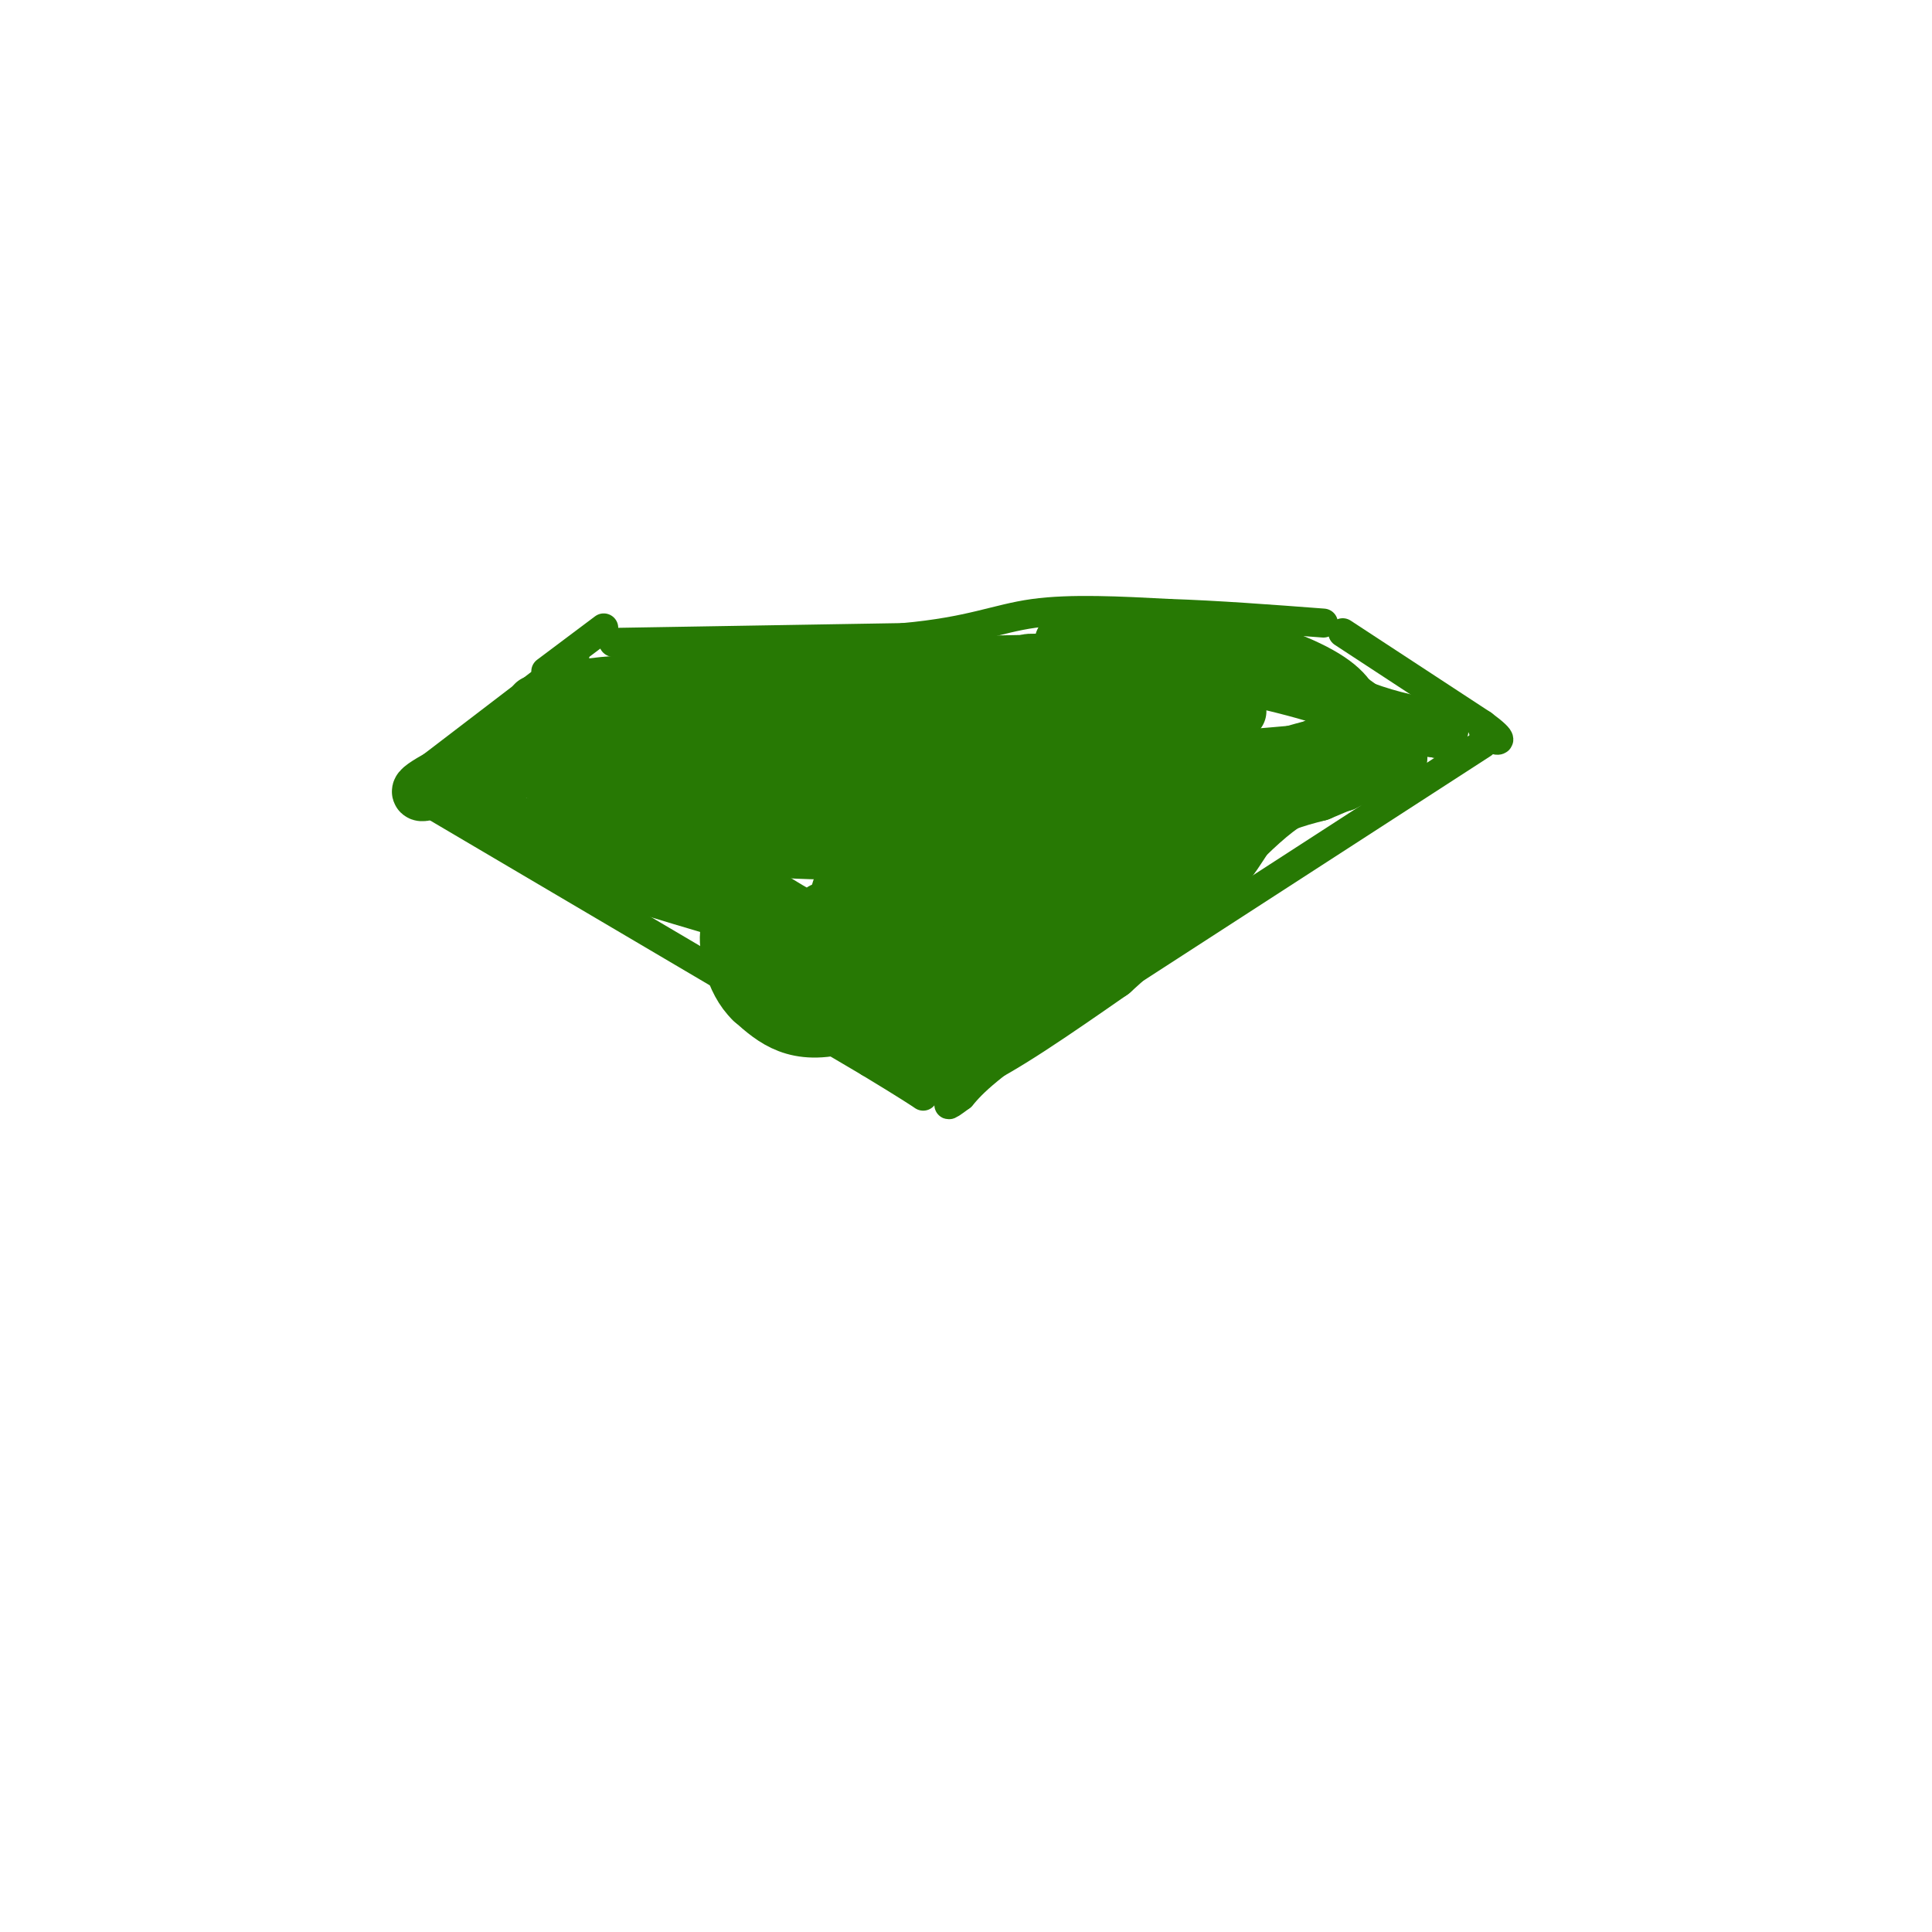 <svg viewBox='0 0 400 400' version='1.1' xmlns='http://www.w3.org/2000/svg' xmlns:xlink='http://www.w3.org/1999/xlink'><g fill='none' stroke='#277904' stroke-width='6' stroke-linecap='round' stroke-linejoin='round'><path d='M127,133c0.000,0.000 60.000,-1.000 60,-1'/><path d='M187,132c14.089,-1.267 19.311,-3.933 27,-5c7.689,-1.067 17.844,-0.533 28,0'/><path d='M242,127c10.000,0.333 21.000,1.167 32,2'/><path d='M119,136c0.000,0.000 -34.000,26.000 -34,26'/><path d='M113,139c0.000,0.000 12.000,-9.000 12,-9'/><path d='M278,131c0.000,0.000 29.000,19.000 29,19'/><path d='M307,150c5.044,3.711 3.156,3.489 2,3c-1.156,-0.489 -1.578,-1.244 -2,-2'/><path d='M85,164c0.000,0.000 95.000,56.000 95,56'/><path d='M180,220c16.467,9.956 10.133,6.844 9,5c-1.133,-1.844 2.933,-2.422 7,-3'/><path d='M307,154c0.000,0.000 -85.000,55.000 -85,55'/><path d='M222,209c-18.000,12.167 -20.500,15.083 -23,18'/><path d='M199,227c-4.000,3.000 -2.500,1.500 -1,0'/><path d='M104,160c1.250,1.417 2.500,2.833 5,2c2.500,-0.833 6.250,-3.917 10,-7'/><path d='M121,154c0.000,0.000 0.100,0.100 0.1,0.1'/><path d='M125,162c1.000,2.667 2.000,5.333 9,4c7.000,-1.333 20.000,-6.667 33,-12'/><path d='M174,176c-2.167,5.333 -4.333,10.667 -3,11c1.333,0.333 6.167,-4.333 11,-9'/><path d='M220,179c1.917,4.917 3.833,9.833 5,8c1.167,-1.833 1.583,-10.417 2,-19'/><path d='M252,158c0.000,0.000 24.000,-1.000 24,-1'/><path d='M276,157c-13.417,5.500 -26.833,11.000 -33,11c-6.167,0.000 -5.083,-5.500 -4,-11'/><path d='M239,157c-0.667,-2.500 -0.333,-3.250 0,-4'/><path d='M188,154c-8.200,3.111 -16.400,6.222 -18,6c-1.600,-0.222 3.400,-3.778 9,-6c5.600,-2.222 11.800,-3.111 18,-4'/><path d='M197,150c3.607,-0.952 3.625,-1.333 4,1c0.375,2.333 1.107,7.381 3,9c1.893,1.619 4.946,-0.190 8,-2'/><path d='M242,145c3.556,-2.067 7.111,-4.133 9,-2c1.889,2.133 2.111,8.467 3,11c0.889,2.533 2.444,1.267 4,0'/><path d='M258,154c2.667,-0.167 7.333,-0.583 12,-1'/><path d='M200,176c-0.689,1.156 -1.378,2.311 -1,3c0.378,0.689 1.822,0.911 8,0c6.178,-0.911 17.089,-2.956 28,-5'/></g>
<g fill='none' stroke='#277904' stroke-width='12' stroke-linecap='round' stroke-linejoin='round'><path d='M235,166c-19.083,14.500 -38.167,29.000 -35,29c3.167,0.000 28.583,-14.500 54,-29'/><path d='M254,166c9.822,-6.111 7.378,-6.889 9,-8c1.622,-1.111 7.311,-2.556 13,-4'/><path d='M276,154c-5.711,4.844 -26.489,18.956 -40,27c-13.511,8.044 -19.756,10.022 -26,12'/><path d='M210,193c-7.179,2.798 -12.125,3.792 -16,5c-3.875,1.208 -6.679,2.631 -15,-1c-8.321,-3.631 -22.161,-12.315 -36,-21'/><path d='M143,176c-7.595,-5.107 -8.583,-7.375 -13,-9c-4.417,-1.625 -12.262,-2.607 4,-3c16.262,-0.393 56.631,-0.196 97,0'/><path d='M231,164c-9.262,2.000 -80.917,7.000 -83,6c-2.083,-1.000 65.405,-8.000 91,-11c25.595,-3.000 9.298,-2.000 -7,-1'/><path d='M232,158c-30.821,-0.583 -104.375,-1.542 -99,-4c5.375,-2.458 89.679,-6.417 108,-8c18.321,-1.583 -29.339,-0.792 -77,0'/><path d='M164,146c-12.799,0.309 -6.297,1.083 -3,0c3.297,-1.083 3.388,-4.022 23,-6c19.612,-1.978 58.746,-2.994 54,-3c-4.746,-0.006 -53.373,0.997 -102,2'/><path d='M136,139c4.711,0.133 67.489,-0.533 78,0c10.511,0.533 -31.244,2.267 -73,4'/><path d='M141,143c-10.560,1.579 -0.459,3.526 -4,4c-3.541,0.474 -20.722,-0.526 -25,-1c-4.278,-0.474 4.349,-0.421 9,1c4.651,1.421 5.325,4.211 6,7'/><path d='M127,154c-4.800,0.600 -19.800,-1.400 -19,2c0.800,3.400 17.400,12.200 34,21'/><path d='M142,177c-2.711,2.600 -26.489,-1.400 -23,1c3.489,2.400 34.244,11.200 65,20'/><path d='M184,198c16.206,1.014 24.220,-6.450 38,-15c13.780,-8.550 33.325,-18.187 31,-18c-2.325,0.187 -26.522,10.196 -35,13c-8.478,2.804 -1.239,-1.598 6,-6'/><path d='M224,172c8.145,-2.538 25.506,-5.883 24,-5c-1.506,0.883 -21.879,5.993 -45,8c-23.121,2.007 -48.991,0.909 -42,0c6.991,-0.909 46.844,-1.629 58,0c11.156,1.629 -6.384,5.608 -18,8c-11.616,2.392 -17.308,3.196 -23,4'/><path d='M178,187c-6.172,1.149 -10.102,2.022 -6,2c4.102,-0.022 16.234,-0.940 33,-6c16.766,-5.060 38.164,-14.264 47,-18c8.836,-3.736 5.110,-2.006 3,-3c-2.110,-0.994 -2.603,-4.713 -5,-8c-2.397,-3.287 -6.699,-6.144 -11,-9'/><path d='M239,145c4.679,-0.381 21.875,3.167 16,2c-5.875,-1.167 -34.821,-7.048 -41,-9c-6.179,-1.952 10.411,0.024 27,2'/><path d='M241,140c7.622,0.667 13.178,1.333 14,1c0.822,-0.333 -3.089,-1.667 -7,-3'/><path d='M248,138c6.022,0.956 24.578,4.844 31,8c6.422,3.156 0.711,5.578 -5,8'/><path d='M274,154c-4.956,2.844 -14.844,5.956 -14,6c0.844,0.044 12.422,-2.978 24,-6'/><path d='M284,154c-5.667,4.667 -31.833,19.333 -58,34'/><path d='M226,188c-11.305,7.021 -10.566,7.573 -4,6c6.566,-1.573 18.960,-5.270 26,-10c7.040,-4.730 8.726,-10.494 12,-14c3.274,-3.506 8.137,-4.753 13,-6'/><path d='M273,164c7.476,-3.190 19.667,-8.167 16,-7c-3.667,1.167 -23.190,8.476 -33,13c-9.810,4.524 -9.905,6.262 -10,8'/><path d='M246,178c-4.267,4.311 -9.933,11.089 -18,17c-8.067,5.911 -18.533,10.956 -29,16'/><path d='M199,211c-7.667,2.310 -12.333,0.083 -18,-4c-5.667,-4.083 -12.333,-10.024 -19,-14c-6.667,-3.976 -13.333,-5.988 -20,-8'/><path d='M142,185c-9.500,-3.833 -23.250,-9.417 -37,-15'/><path d='M105,170c-6.378,-5.222 -3.822,-10.778 -1,-15c2.822,-4.222 5.911,-7.111 9,-10'/><path d='M113,145c2.689,-2.756 4.911,-4.644 2,-2c-2.911,2.644 -10.956,9.822 -19,17'/><path d='M96,160c-5.844,3.889 -10.956,5.111 -8,3c2.956,-2.111 13.978,-7.556 25,-13'/><path d='M113,150c2.644,-3.711 -3.244,-6.489 12,-8c15.244,-1.511 51.622,-1.756 88,-2'/><path d='M213,140c19.289,-0.711 23.511,-1.489 22,-2c-1.511,-0.511 -8.756,-0.756 -16,-1'/><path d='M219,137c4.167,-0.167 22.583,-0.083 41,0'/><path d='M260,137c10.500,1.667 16.250,5.833 22,10'/><path d='M282,147c6.333,2.333 11.167,3.167 16,4'/><path d='M298,151c0.400,0.000 -6.600,-2.000 -21,4c-14.400,6.000 -36.200,20.000 -58,34'/><path d='M219,189c-17.956,10.622 -33.844,20.178 -44,23c-10.156,2.822 -14.578,-1.089 -19,-5'/><path d='M156,207c-4.289,-4.022 -5.511,-11.578 -5,-14c0.511,-2.422 2.756,0.289 5,3'/><path d='M156,196c6.667,4.000 20.833,12.500 35,21'/><path d='M191,217c5.524,3.702 1.833,2.458 1,3c-0.833,0.542 1.190,2.869 8,0c6.810,-2.869 18.405,-10.935 30,-19'/><path d='M230,201c10.800,-9.489 22.800,-23.711 31,-31c8.200,-7.289 12.600,-7.644 17,-8'/><path d='M278,162c5.054,-3.002 9.190,-6.506 8,-10c-1.190,-3.494 -7.705,-6.979 -14,-10c-6.295,-3.021 -12.370,-5.577 -20,-7c-7.630,-1.423 -16.815,-1.711 -26,-2'/><path d='M226,133c-6.000,-0.311 -8.000,-0.089 -3,0c5.000,0.089 17.000,0.044 29,0'/><path d='M252,133c9.356,1.378 18.244,4.822 23,8c4.756,3.178 5.378,6.089 6,9'/></g>
</svg>
